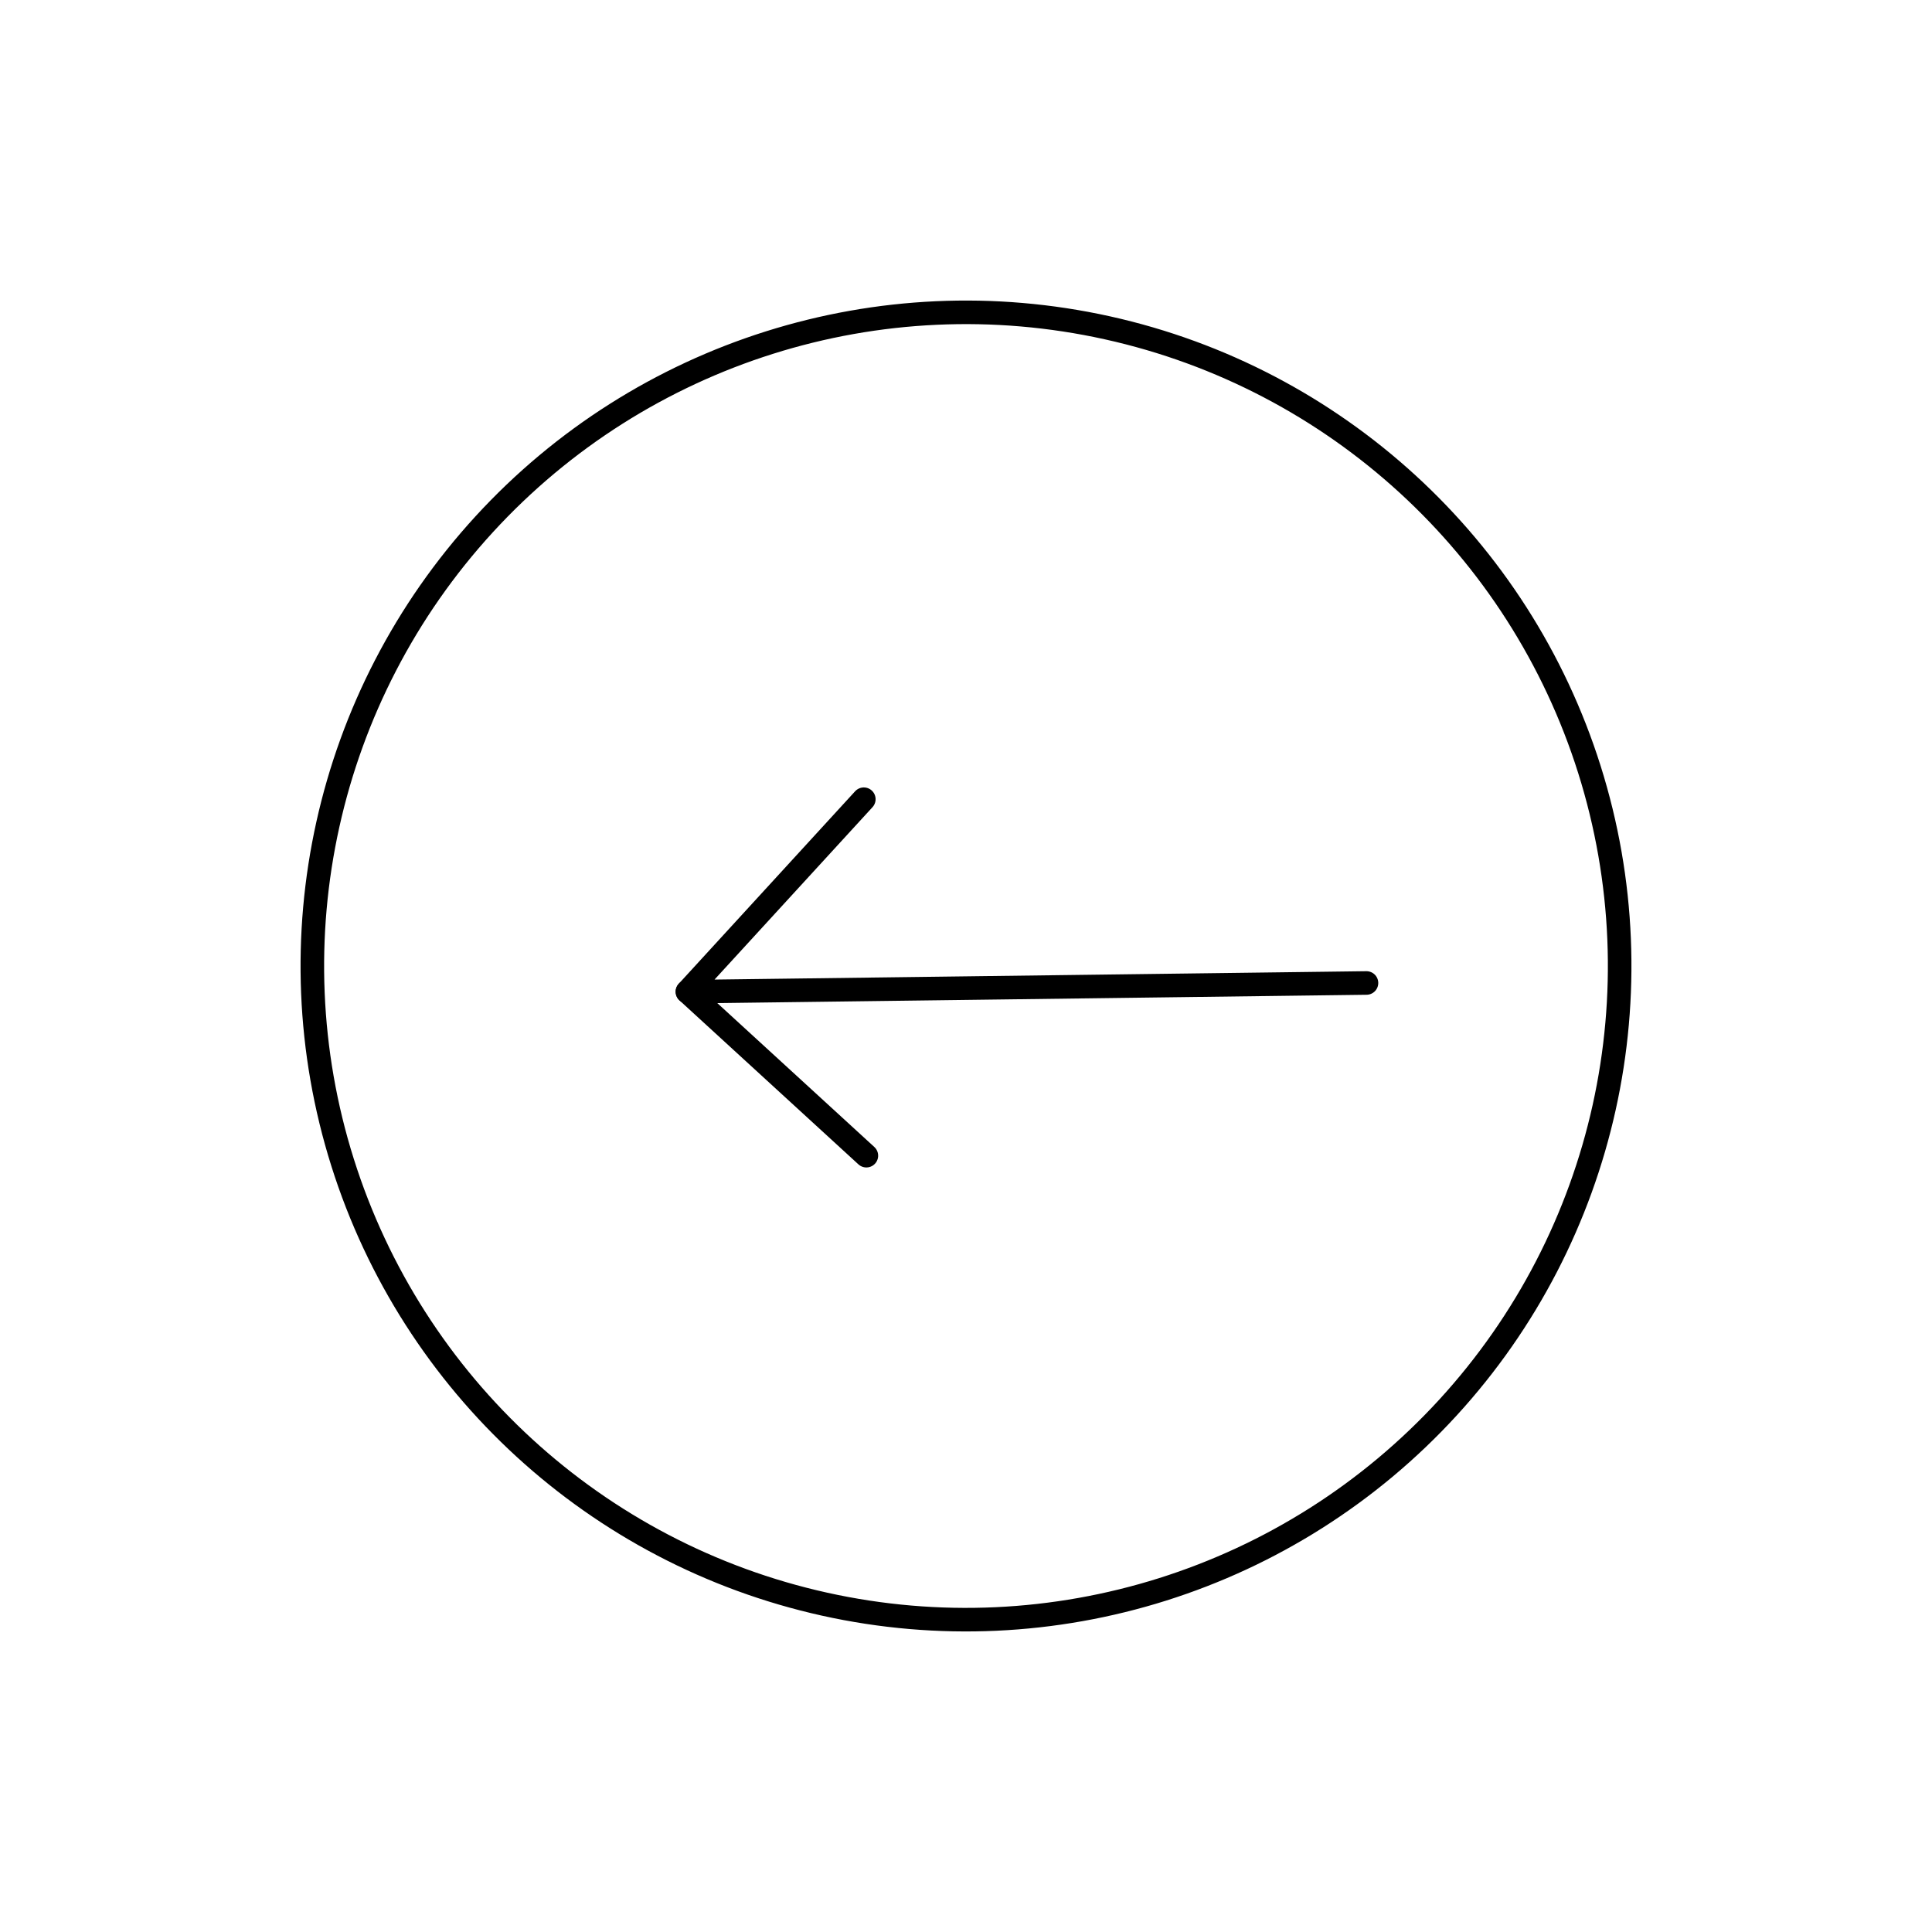 <?xml version="1.0" encoding="UTF-8"?>
<svg width="82px" height="82px" viewBox="0 0 82 82" version="1.1" xmlns="http://www.w3.org/2000/svg" xmlns:xlink="http://www.w3.org/1999/xlink">
    <title>arrow-slider-left</title>
    <g id="Page-1" stroke="none" stroke-width="1" fill="none" fill-rule="evenodd">
        <g id="arrow-slider-left" transform="translate(41, 41) scale(-1, 1) rotate(-42.5) translate(-41, -41) translate(13, 13)">
            <g id="Ellipse_45" transform="translate(0, -0)">
                <circle id="Oval" cx="28" cy="28" r="28"></circle>
                <circle id="Oval" stroke="#000000" cx="28" cy="28" r="27.743"></circle>
            </g>
            <g id="Group_918" transform="translate(14.981, 17.048)" stroke="#000000" stroke-linecap="round">
                <polyline id="Path_1046" stroke-linejoin="round" points="0 0 20.999 19.744 20.999 8.663"></polyline>
                <line x1="10.698" y1="19.744" x2="21" y2="19.744" id="Path_1047"></line>
            </g>
        </g>
    </g>
</svg>
